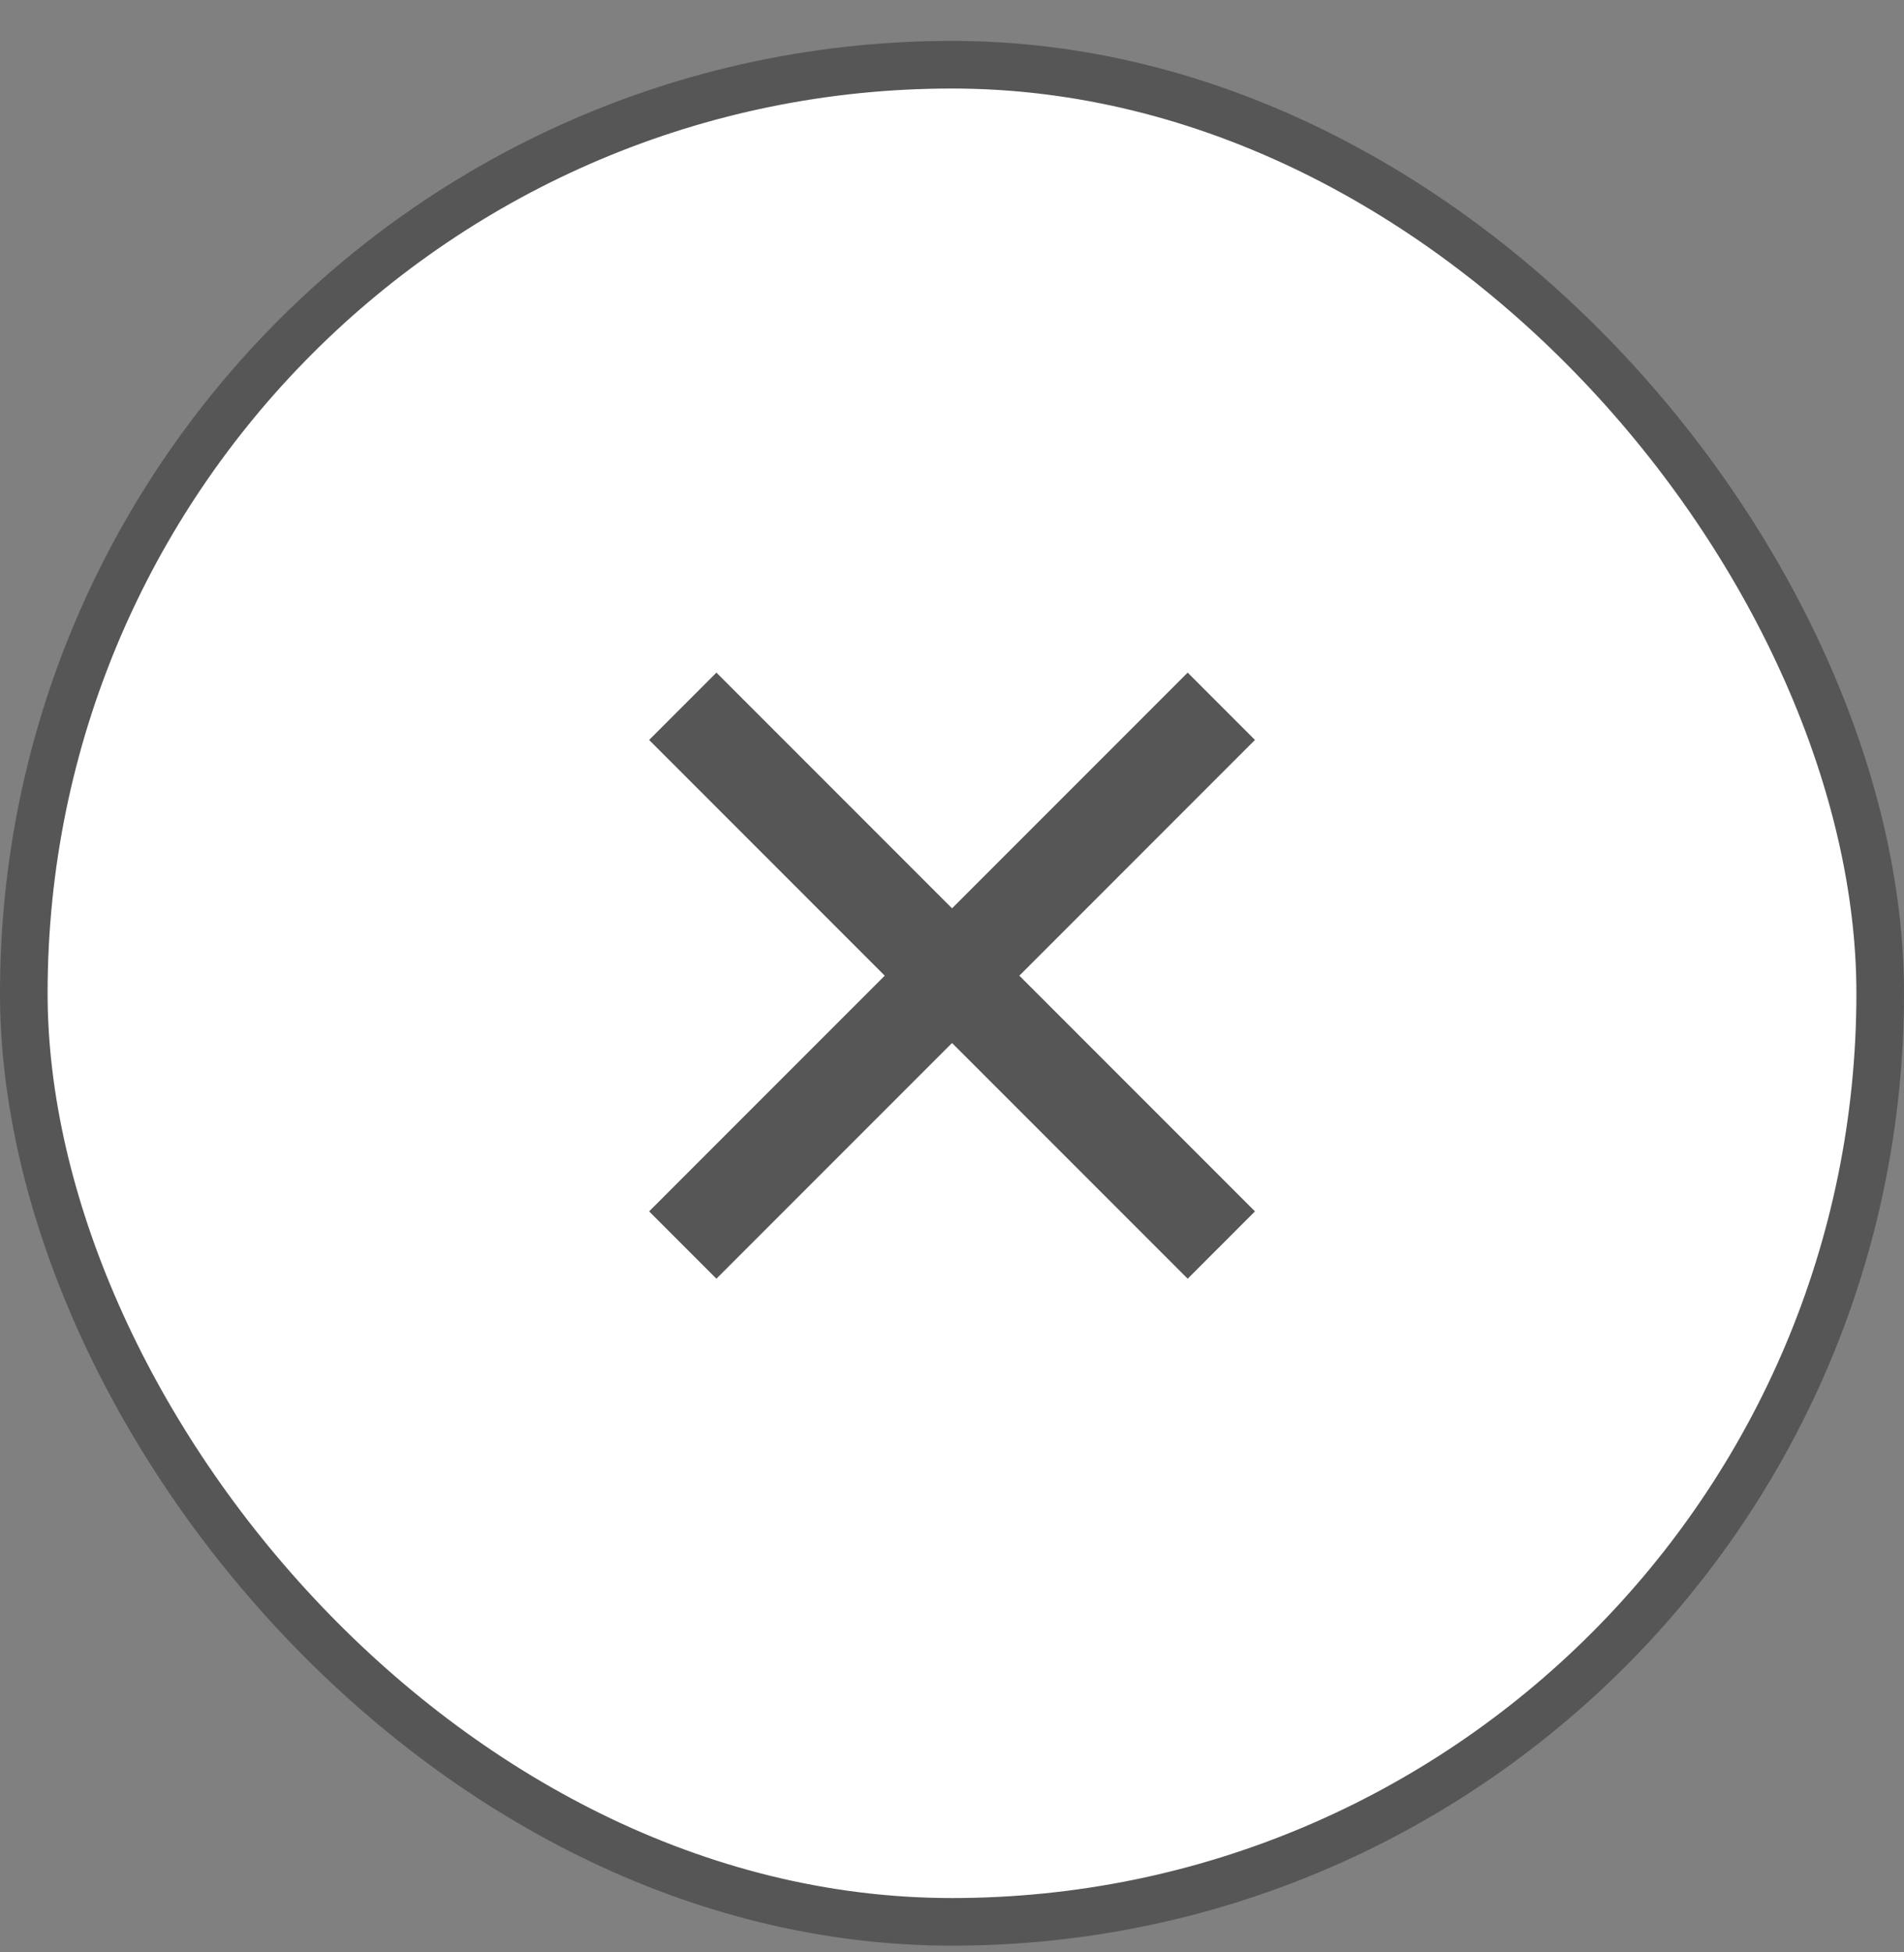 <svg width="40" height="41" viewBox="0 0 40 41" fill="none" xmlns="http://www.w3.org/2000/svg">
<rect x="0" y="0" width="40" height="41" fill="#808080" stroke="none"/>
<rect x="0.5" y="1.359" width="39" height="39" rx="19.5" fill="white"/>
<rect x="0.5" y="1.359" width="39" height="39" rx="19.5" stroke="#575656"/>
<g clip-path="url(#clip0_8103_118029)">
<path d="M20.001 19.075L24.951 14.125L26.365 15.539L21.415 20.489L26.365 25.439L24.951 26.853L20.001 21.903L15.051 26.853L13.637 25.439L18.587 20.489L13.637 15.539L15.051 14.125L20.001 19.075Z" fill="#575656"/>
</g>
<defs>
<clipPath id="clip0_8103_118029">
<rect width="24" height="24" fill="white" transform="translate(8 8.488)"/>
</clipPath>
</defs>
</svg>
